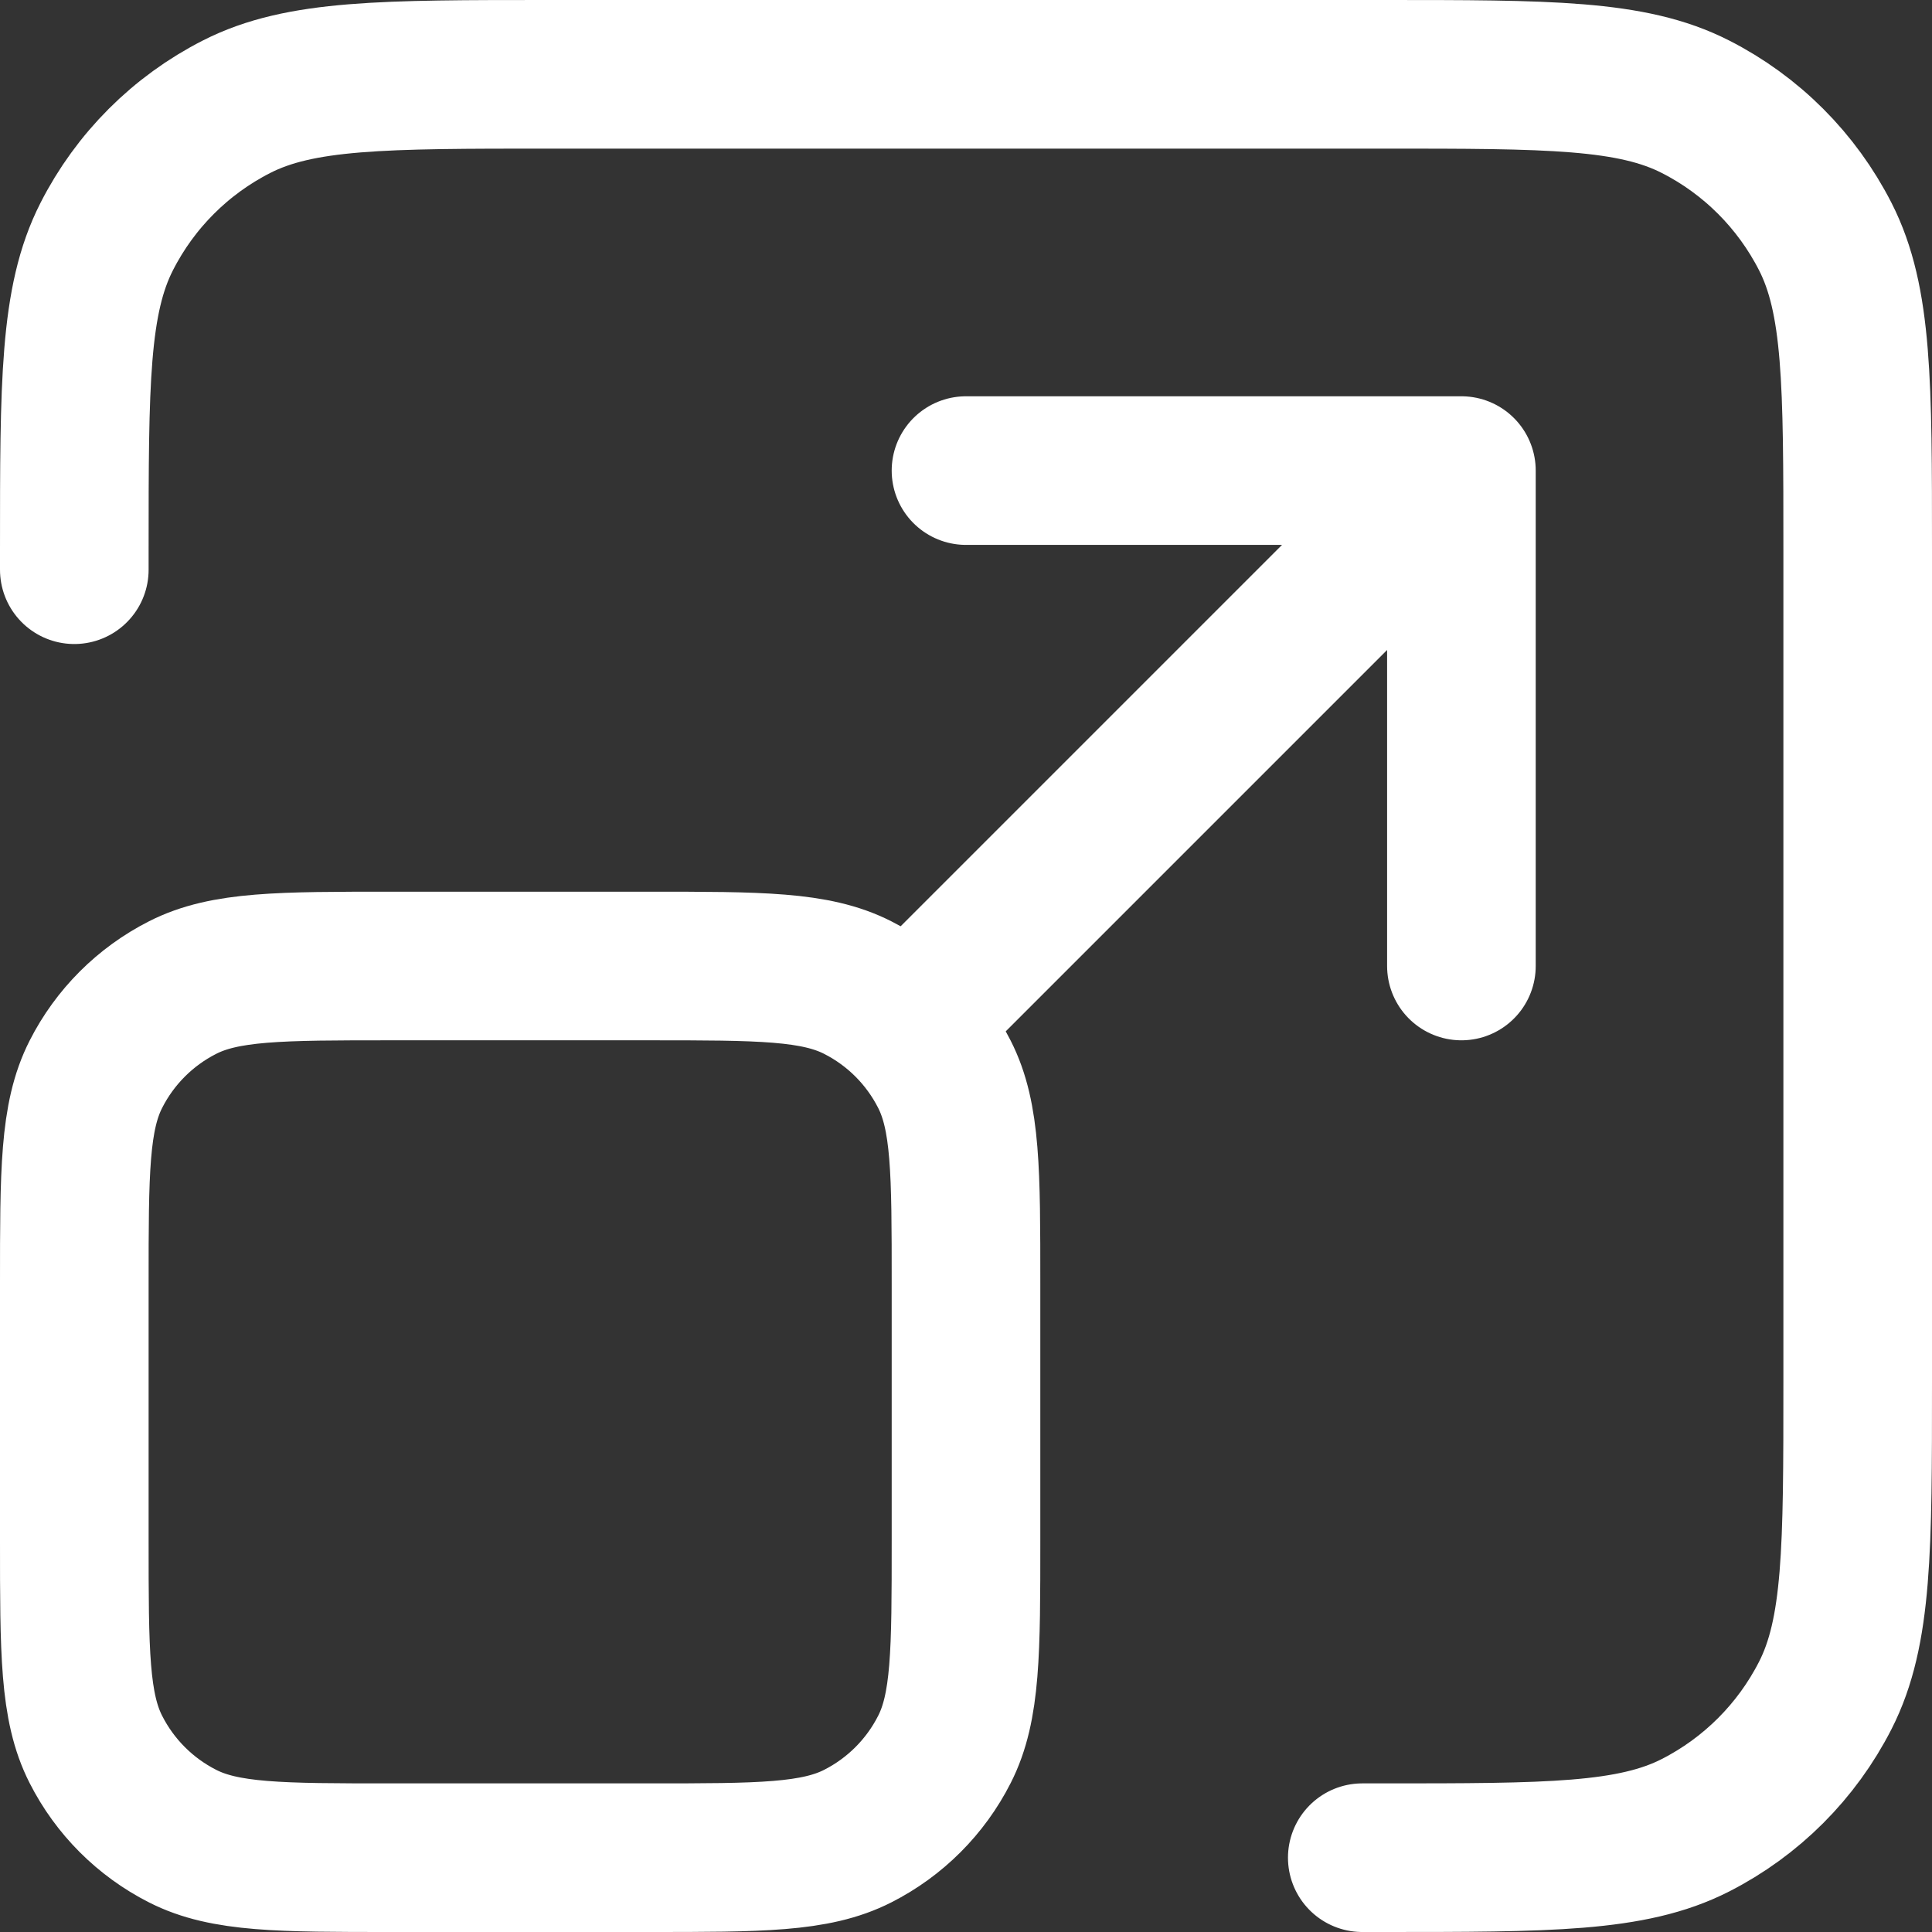 <svg width="26" height="26" viewBox="0 0 26 26" fill="none" xmlns="http://www.w3.org/2000/svg">
<rect x="0" y="0" width="26" height="26" fill="#333333" stroke="none"/>
<path d="M18.333 25H18.6C20.84 25 21.96 25 22.816 24.564C23.569 24.18 24.18 23.569 24.564 22.816C25 21.96 25 20.84 25 18.6V7.4C25 5.16 25 4.04 24.564 3.184C24.18 2.431 23.569 1.819 22.816 1.436C21.96 1 20.84 1 18.6 1H7.4C5.16 1 4.04 1 3.184 1.436C2.431 1.819 1.819 2.431 1.436 3.184C1 4.04 1 5.16 1 7.4V7.667M12.333 13.667L19.667 6.333M19.667 6.333H13M19.667 6.333V13M5.267 25H8.733C10.227 25 10.973 25 11.544 24.709C12.046 24.454 12.454 24.046 12.709 23.544C13 22.974 13 22.227 13 20.733V17.267C13 15.773 13 15.027 12.709 14.456C12.454 13.954 12.046 13.546 11.544 13.291C10.973 13 10.227 13 8.733 13H5.267C3.773 13 3.026 13 2.456 13.291C1.954 13.546 1.546 13.954 1.291 14.456C1 15.027 1 15.773 1 17.267V20.733C1 22.227 1 22.974 1.291 23.544C1.546 24.046 1.954 24.454 2.456 24.709C3.026 25 3.773 25 5.267 25Z" stroke="white" stroke-width="2" stroke-linecap="round" stroke-linejoin="round"/>
</svg>
